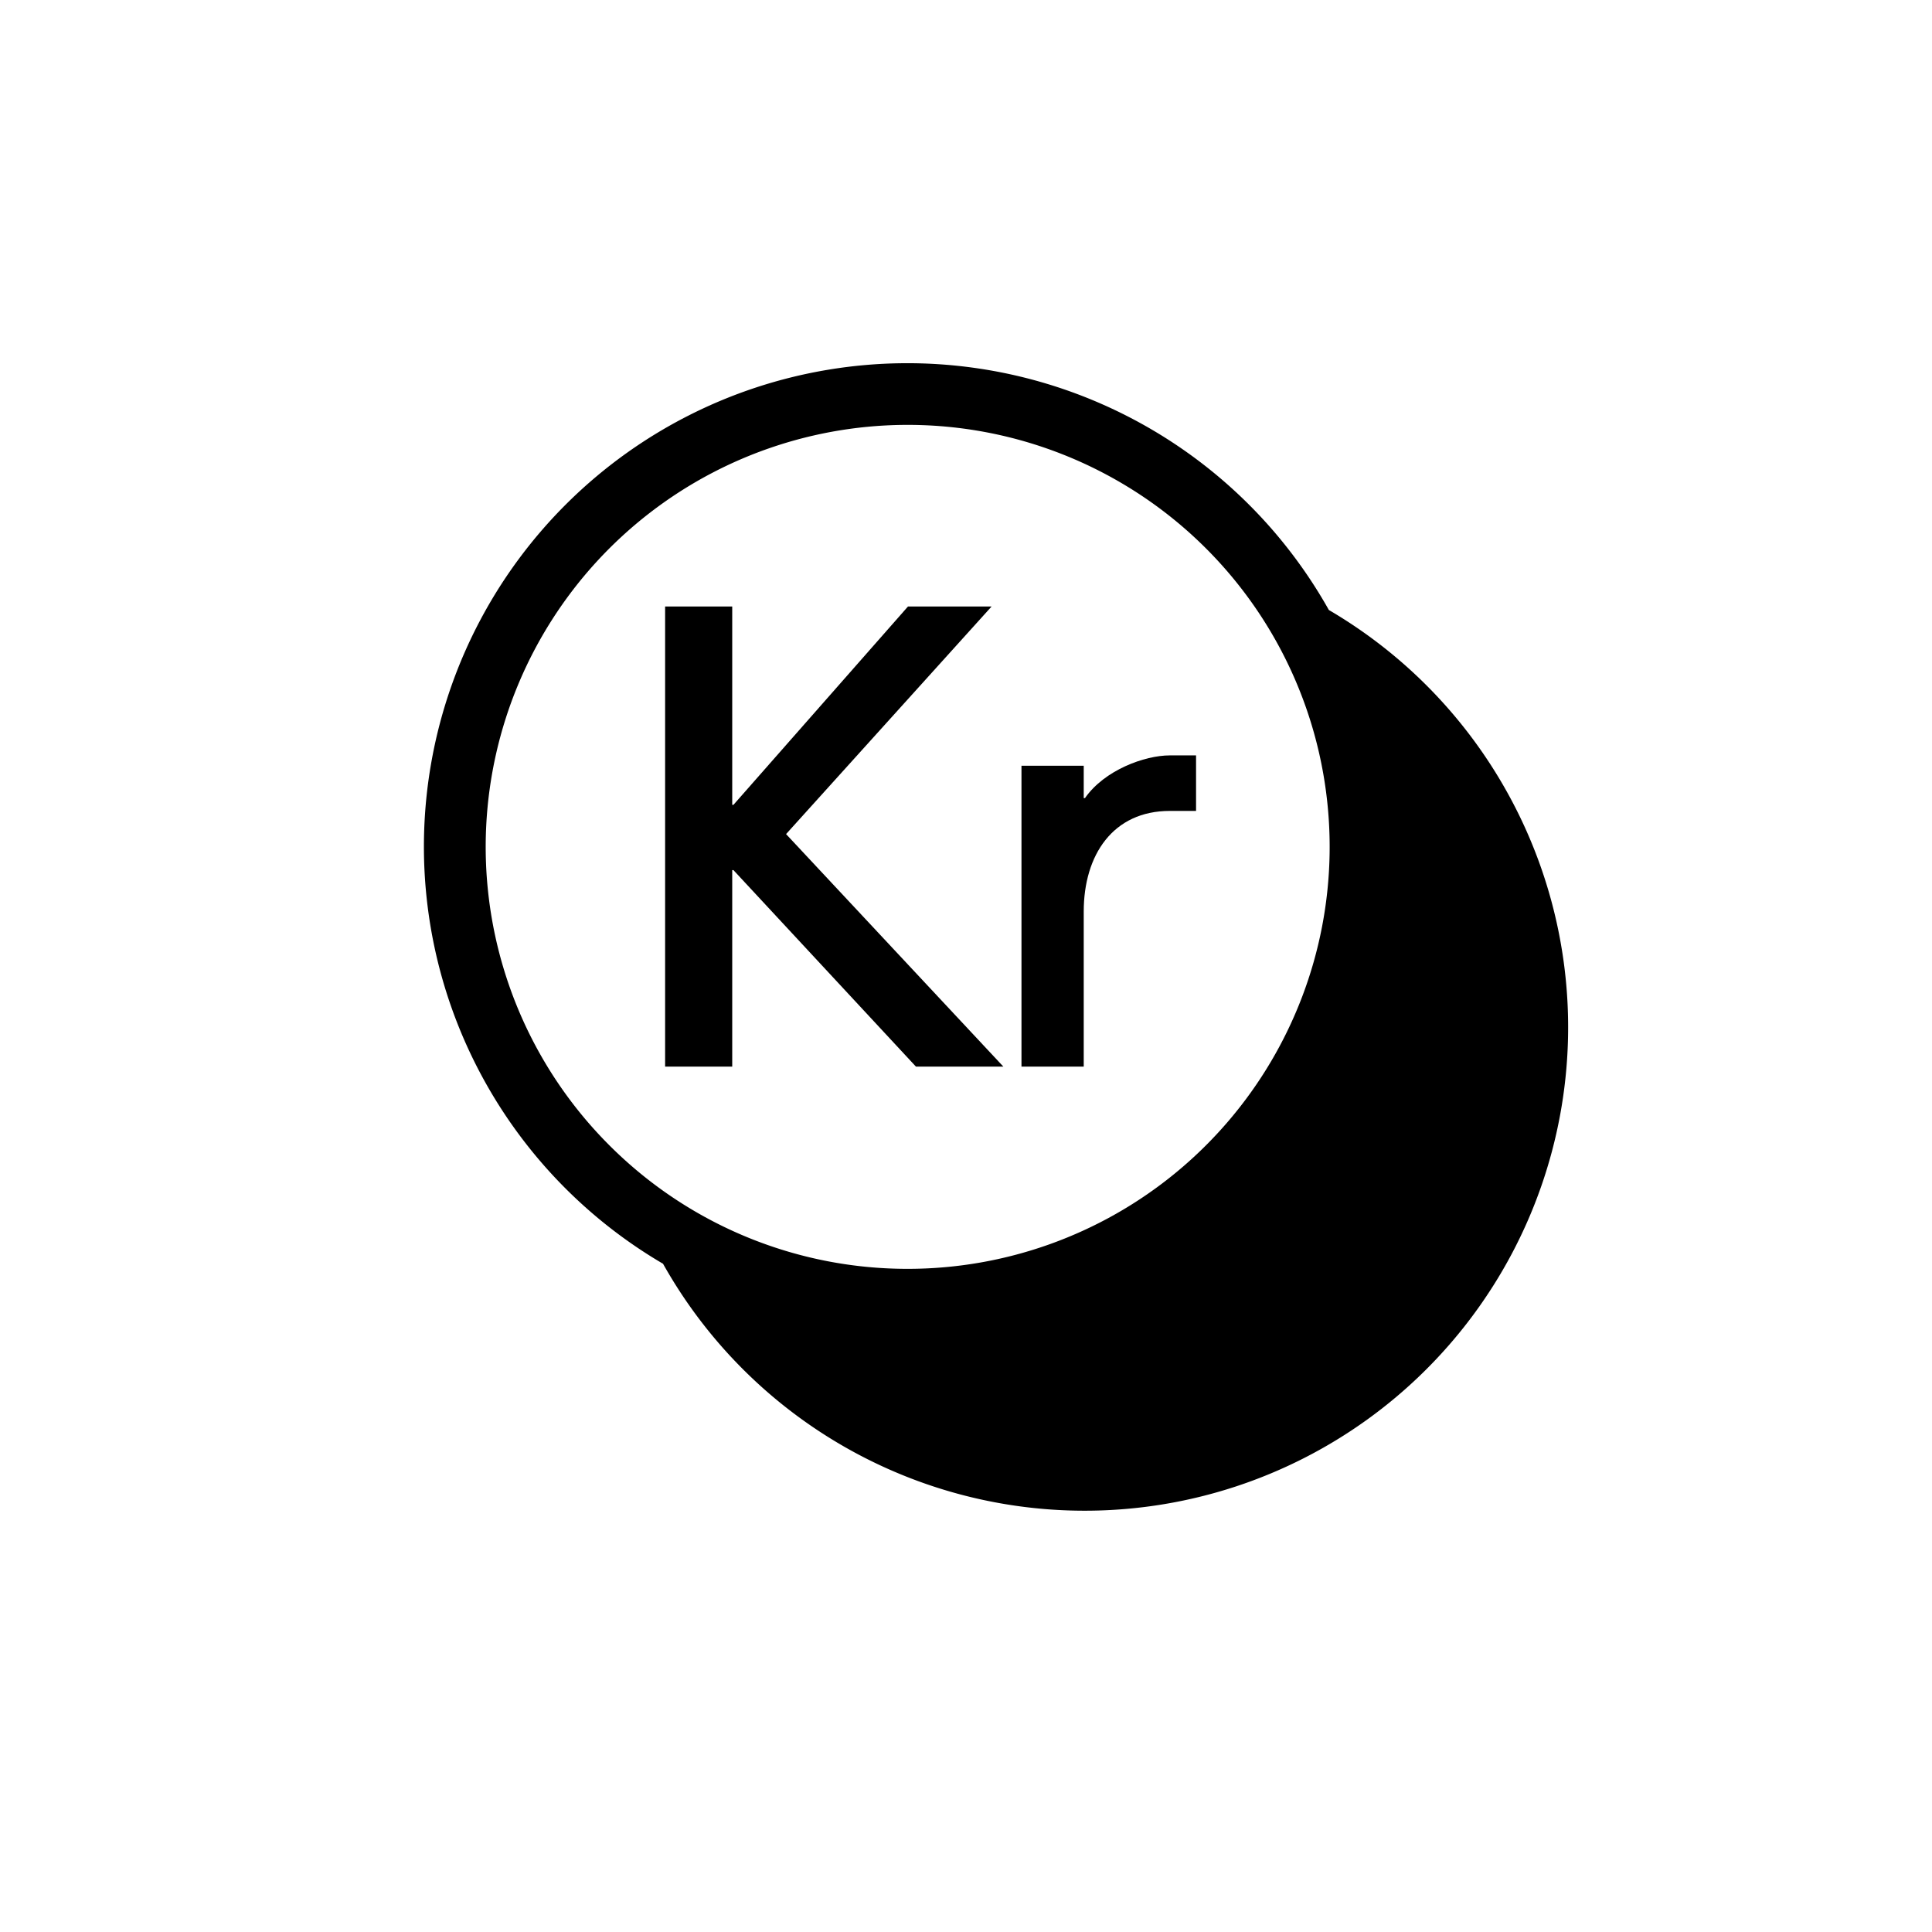 <?xml version="1.0" encoding="utf-8"?>
<svg xmlns="http://www.w3.org/2000/svg" id="Icons" viewBox="0 0 425.2 425.2">
  <title>AimoPark_Icon_RGB_Cash_Kr</title>
  <path d="M292.46,134.25A106.39,106.39,0,1,0,145.92,278.13,106.4,106.4,0,1,0,292.46,134.25ZM136,253.9a92.87,92.87,0,1,1,63.71,25.35A92.69,92.69,0,0,1,136,253.9Z"/>
  <path d="M199.83,133.48h18.4L173,183.57l47.82,51.17H201.58L161.42,191.5h-.27v43.24H146.38V133.48h14.77v43.65h.27Z"/>
  <path d="M263.23,178.47h-5.78c-12.49,0-18.94,9.67-18.94,22.16v34.11h-13.7V168.53h13.7v7.12h.27c4.3-6.18,13.16-9.4,18.67-9.4h5.78Z"/>
</svg>